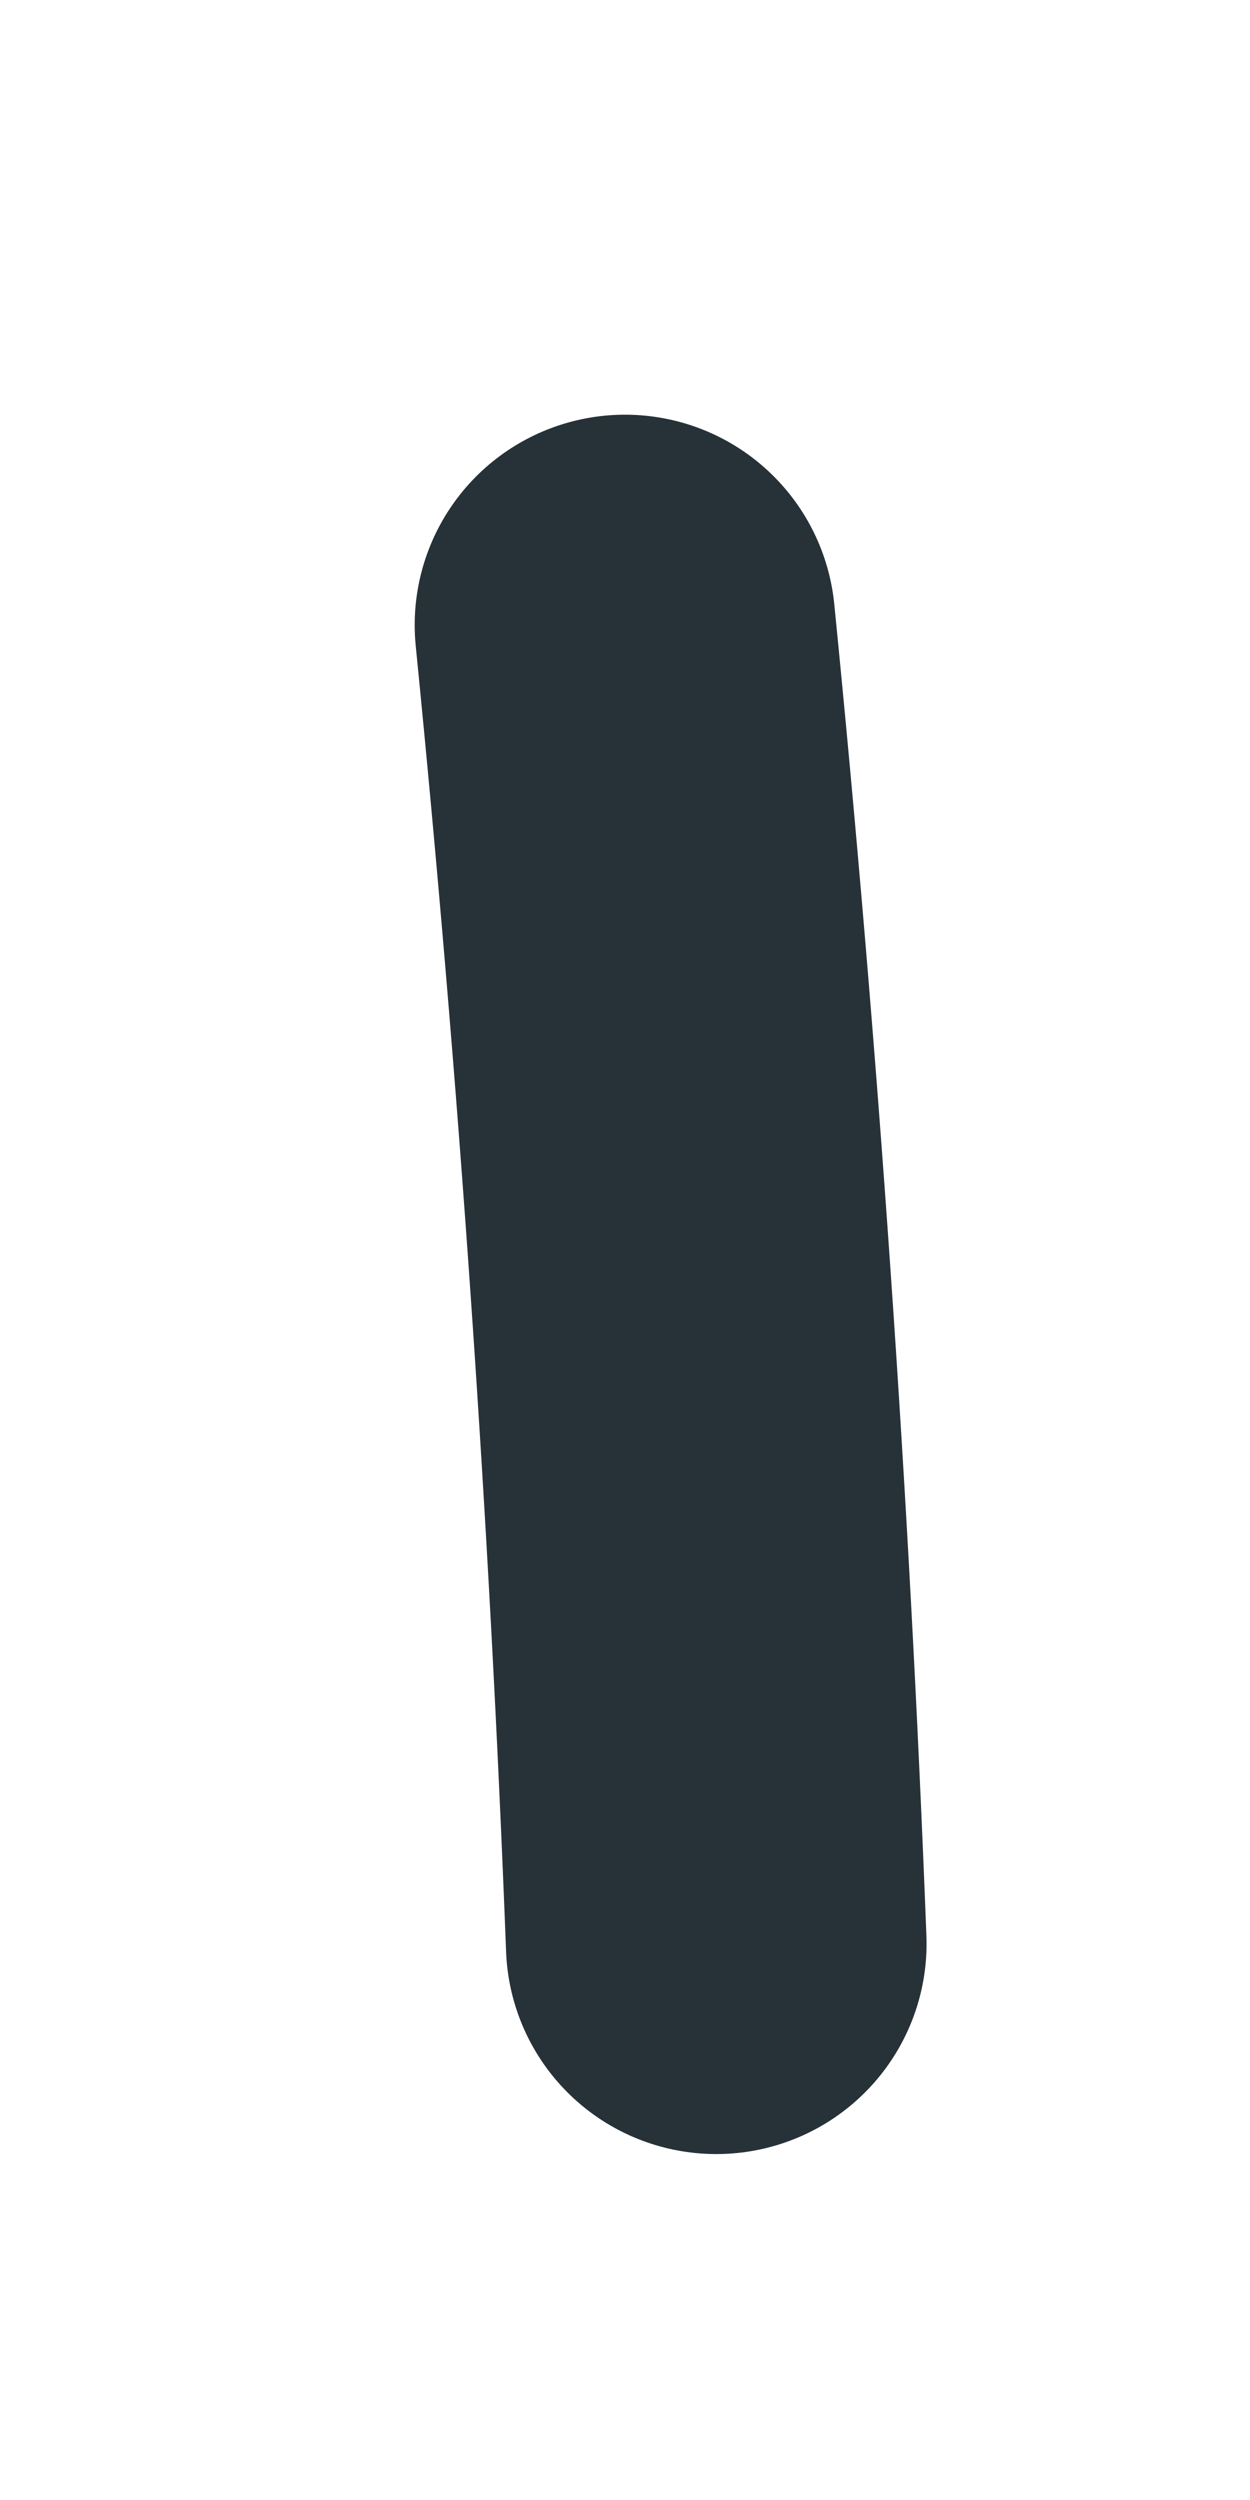 <?xml version="1.0" encoding="utf-8"?>
<svg xmlns="http://www.w3.org/2000/svg" fill="none" height="100%" overflow="visible" preserveAspectRatio="none" style="display: block;" viewBox="0 0 2 4" width="100%">
<path d="M1 1C1.07 1.703 1.119 2.407 1.146 3.11" id="Vector" stroke="#263238" stroke-linecap="round" stroke-miterlimit="10" stroke-width="0.673"/>
</svg>